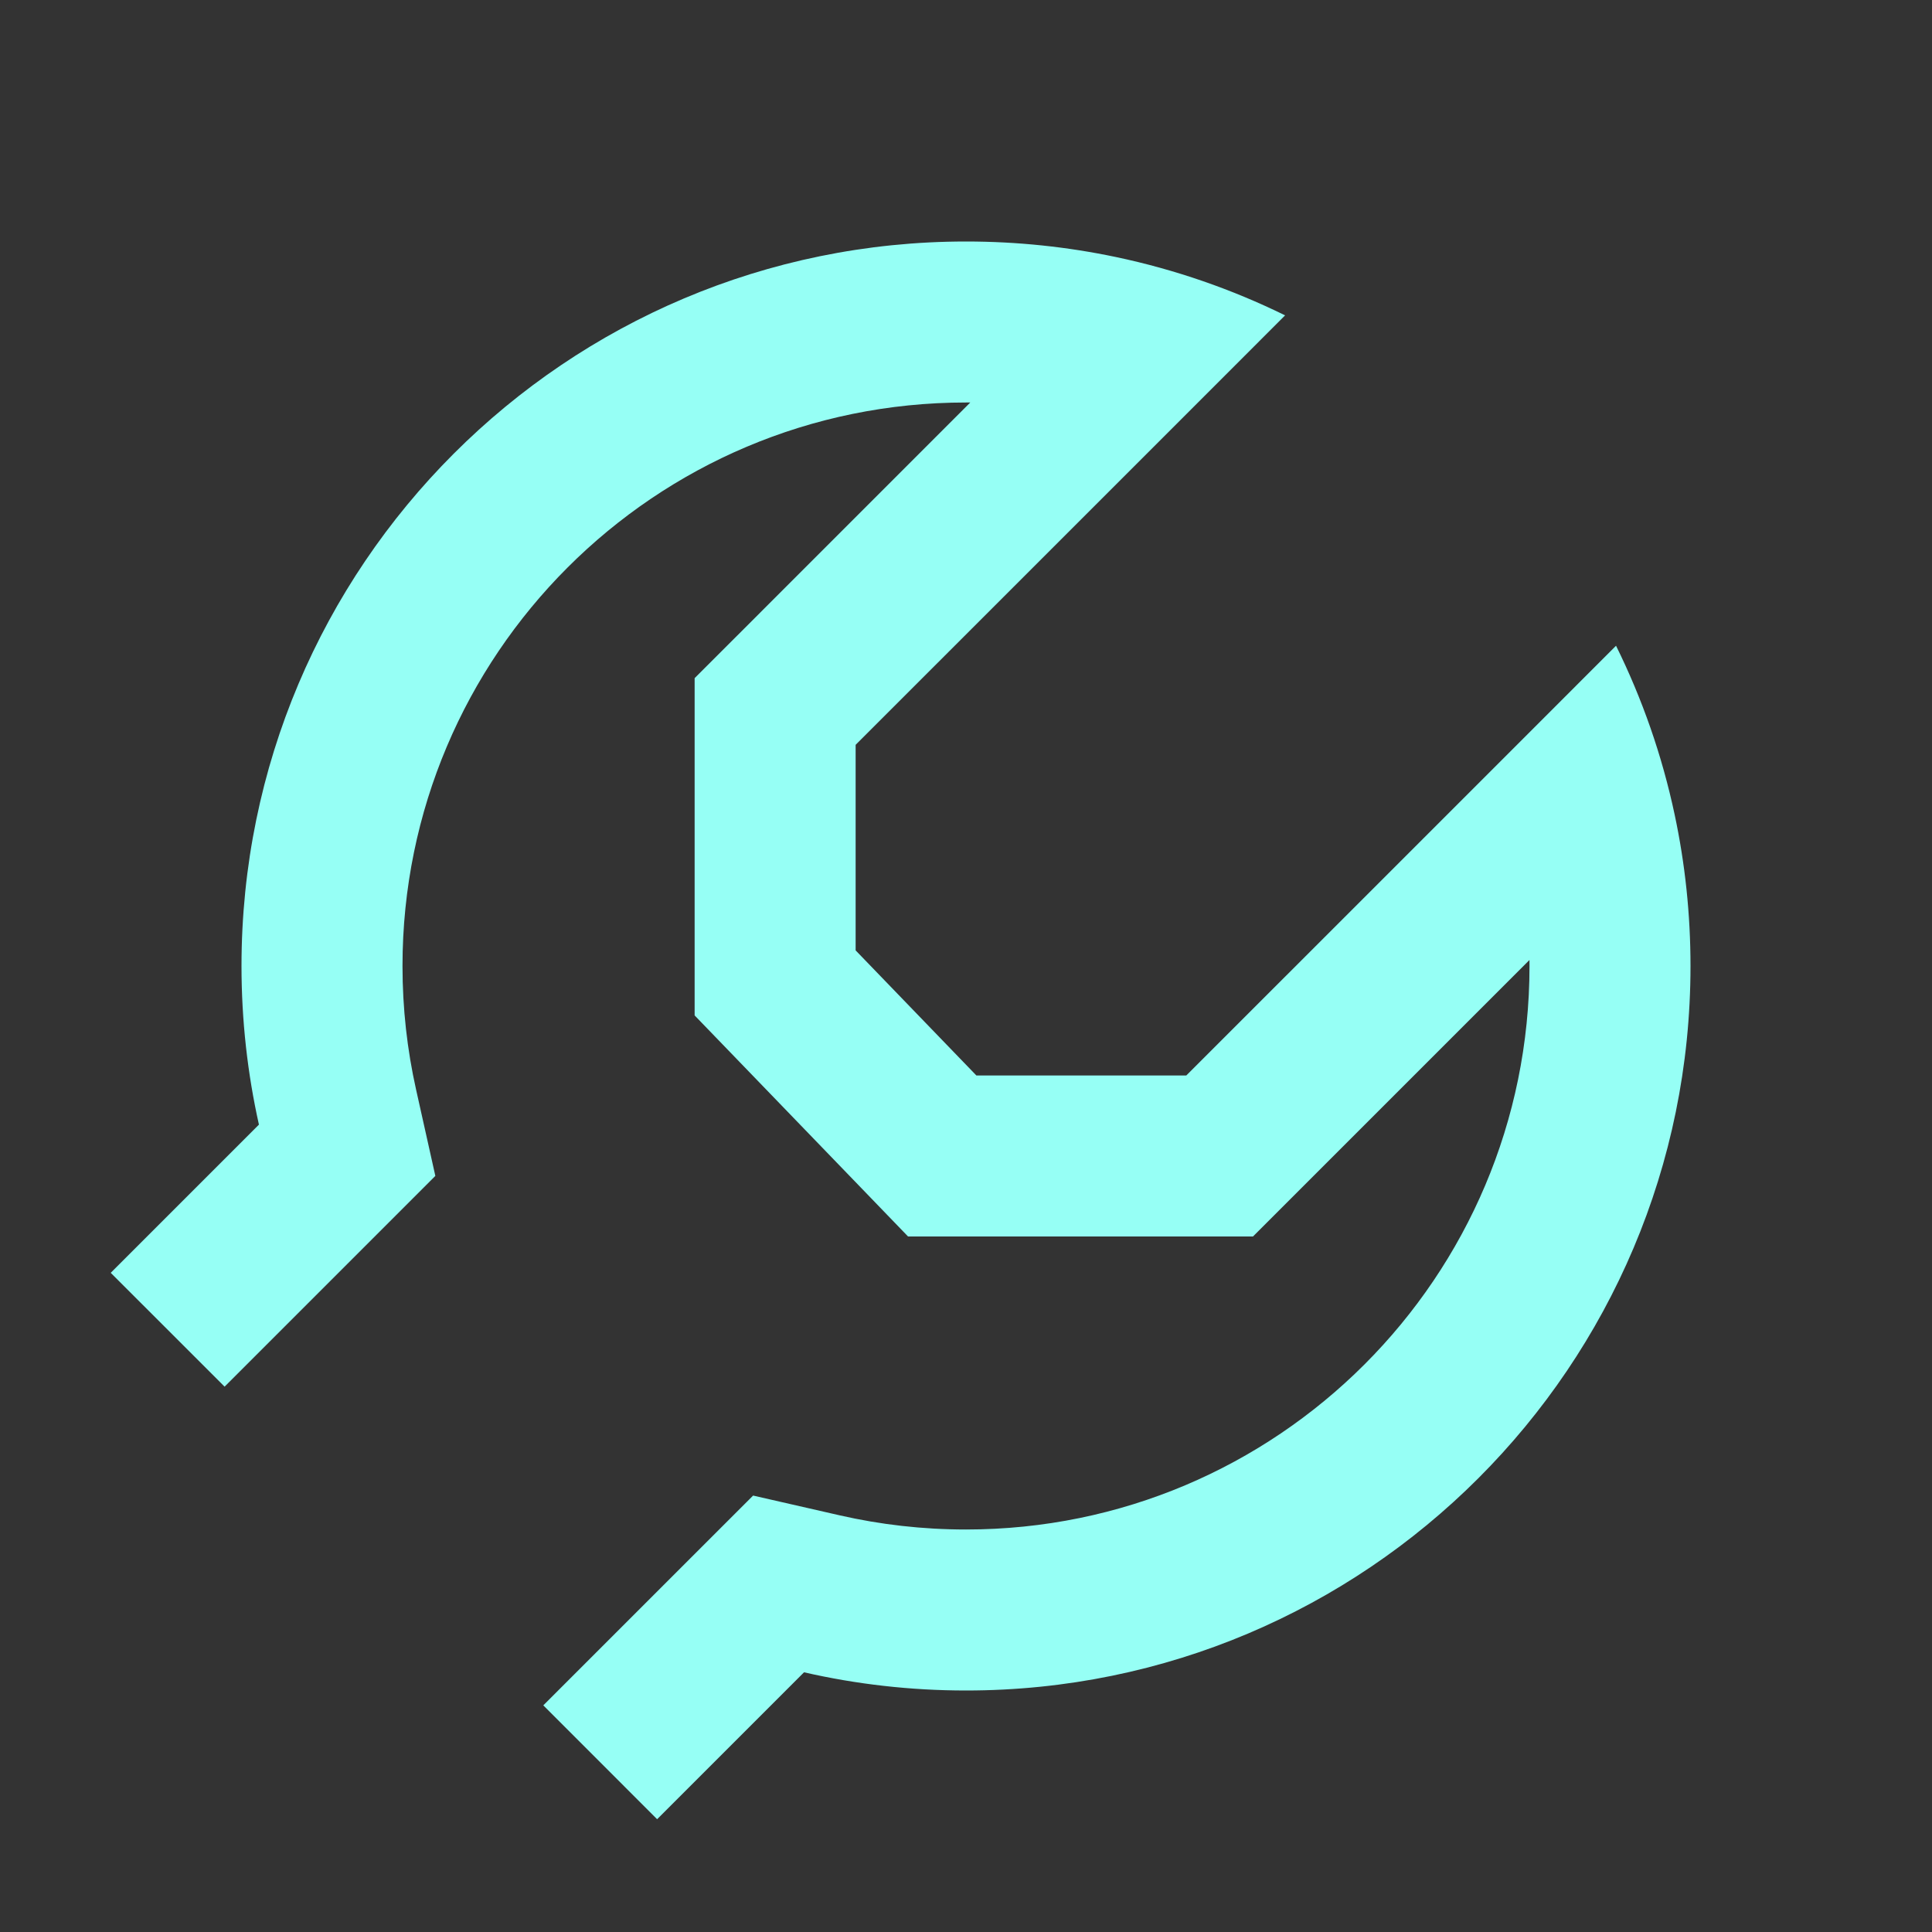 <svg width="48" height="48" viewBox="0 0 48 48" fill="none" xmlns="http://www.w3.org/2000/svg">
<rect x="0" y="0" width="48" height="48" fill="#333333" stroke="none"/>
<path fill-rule="evenodd" clip-rule="evenodd" d="M28.888 10.876L21.258 18.505V23.612L24.258 26.72L29.473 26.72L37.113 19.081L40.15 16.043C40.8 17.36 41.294 18.768 41.607 20.243C41.865 21.455 42 22.712 42 24C42 33.941 33.941 42 24 42C22.617 42 21.27 41.844 19.976 41.548L16.326 45.198L13.498 42.369L17.147 38.72L18.711 37.157L20.866 37.649C21.87 37.878 22.918 38 24 38C31.732 38 38 31.732 38 24C38 23.95 38 23.901 37.999 23.851L32.302 29.548L31.13 30.72L29.473 30.72L24.258 30.72L22.56 30.72L21.381 29.498L18.381 26.391L17.258 25.228V23.612V18.505V16.848L18.43 15.677L24.106 10C24.071 10 24.035 10 24 10C16.268 10 10 16.268 10 24C10 25.059 10.117 26.085 10.337 27.069L10.816 29.215L9.261 30.77L5.58 34.451L2.751 31.623L6.433 27.941C6.15 26.673 6 25.354 6 24C6 14.059 14.059 6 24 6C25.276 6 26.521 6.133 27.721 6.385C29.198 6.696 30.608 7.187 31.928 7.835L28.888 10.876Z" fill="#96FFF5"/>
</svg>
